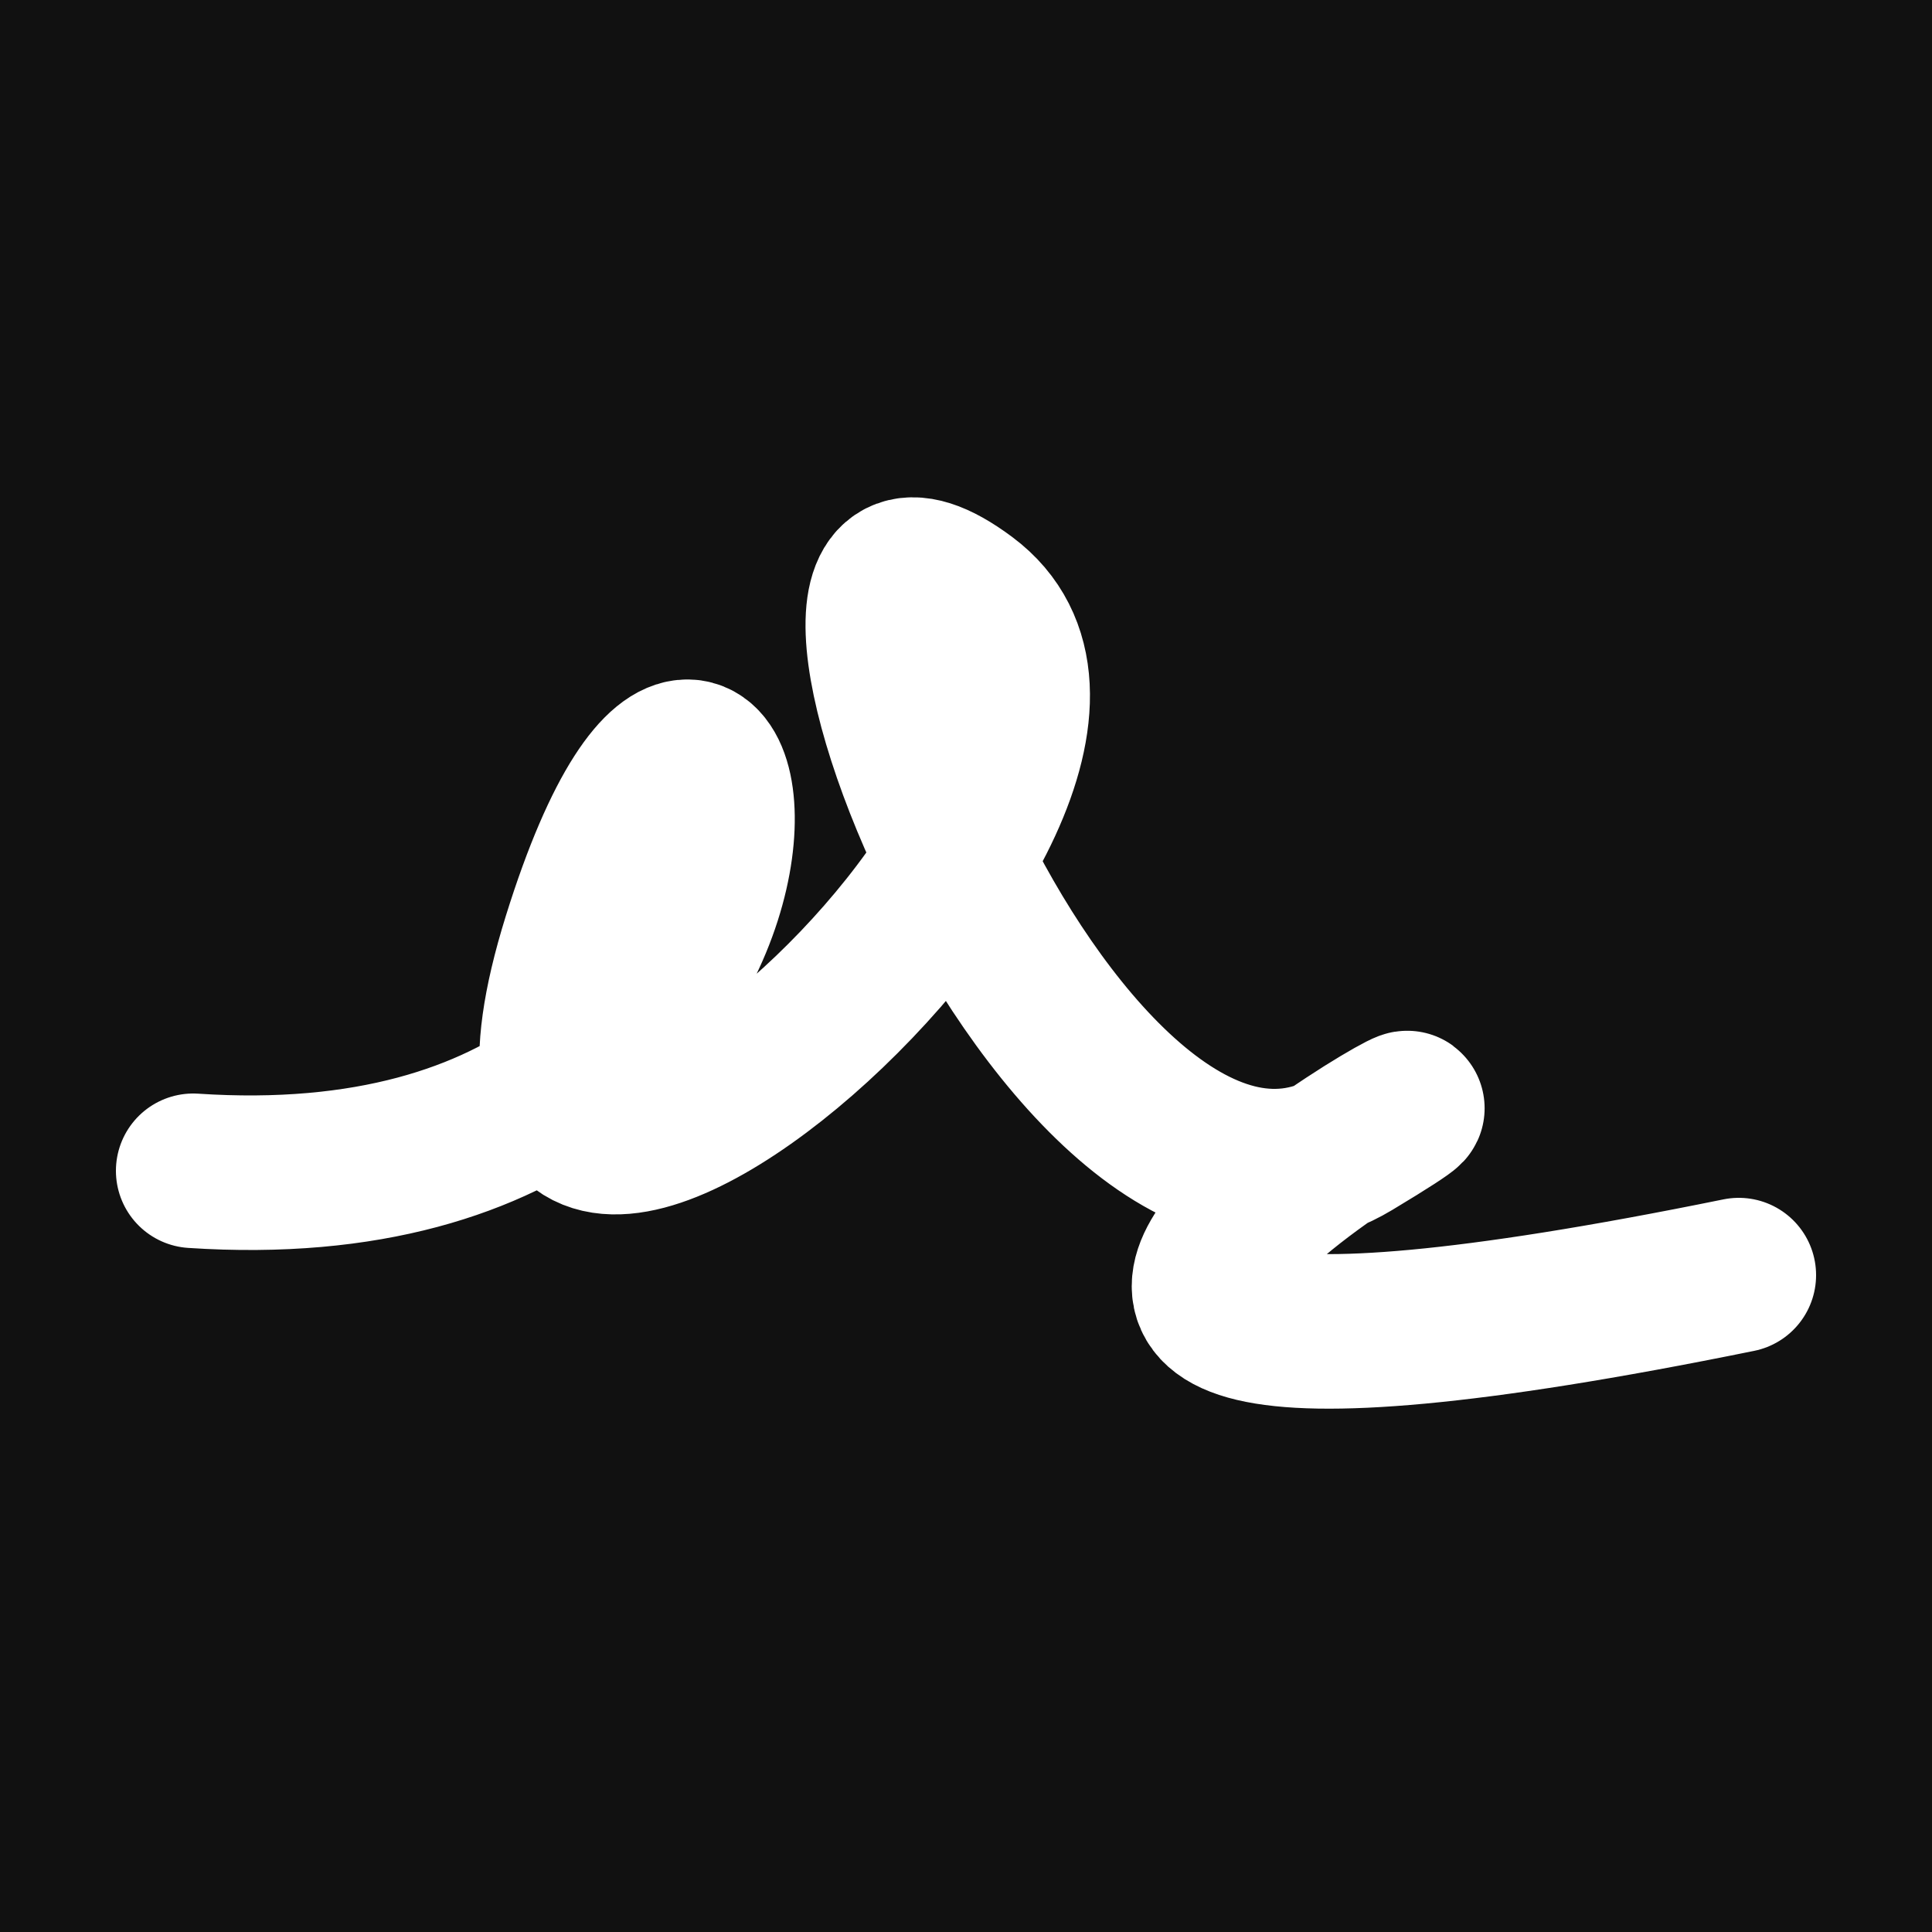 <svg xmlns="http://www.w3.org/2000/svg" version="1.2" viewBox="0 0 500 500"><rect x="0" y="0" width="500" height="500" fill="#111"><animate attributeName="fill" values="#000;#333;#000" dur="0.01s" repeatCount="indefinite"/></rect><path d="M 50,303 C 231,315 193,105 150,243 S 313,202 250,155 S 275,341 350,296 S 165,388 450,330" stroke="#fff" fill="none" stroke-width="40" stroke-linecap="round"><animate attributeName="stroke" values="#FF0000;#0000FF" dur="0.1s" repeatCount="indefinite" calcMode="discrete"/><animate attributeName="d" values="M 50,303 C 231,315 193,105 150,243 S 313,202 250,155 S 275,341 350,296 S 165,388 450,330;M 50,213 C 271,188 142,353 150,292 S 259,102 250,303 S 290,241 350,243 S 367,281 450,315;M 50,292 C 188,231 353,193 150,303 S 302,384 250,243 S 304,213 350,155 S 281,165 450,338;M 50,303 C 231,315 193,105 150,243 S 313,202 250,155 S 275,341 350,296 S 165,388 450,330;M 50,243 C 315,367 105,146 150,155 S 381,351 250,296 S 326,172 350,276 S 388,280 450,206;M 50,155 C 367,281 146,126 150,296 S 342,133 250,276 S 396,131 350,321 S 280,256 450,234;M 50,303 C 231,315 193,105 150,243 S 313,202 250,155 S 275,341 350,296 S 165,388 450,330" dur="0.95s" repeatCount="indefinite"/><animate attributeName="stroke-width" values="10;50;10" dur="0.7s" repeatCount="indefinite"/></path></svg>